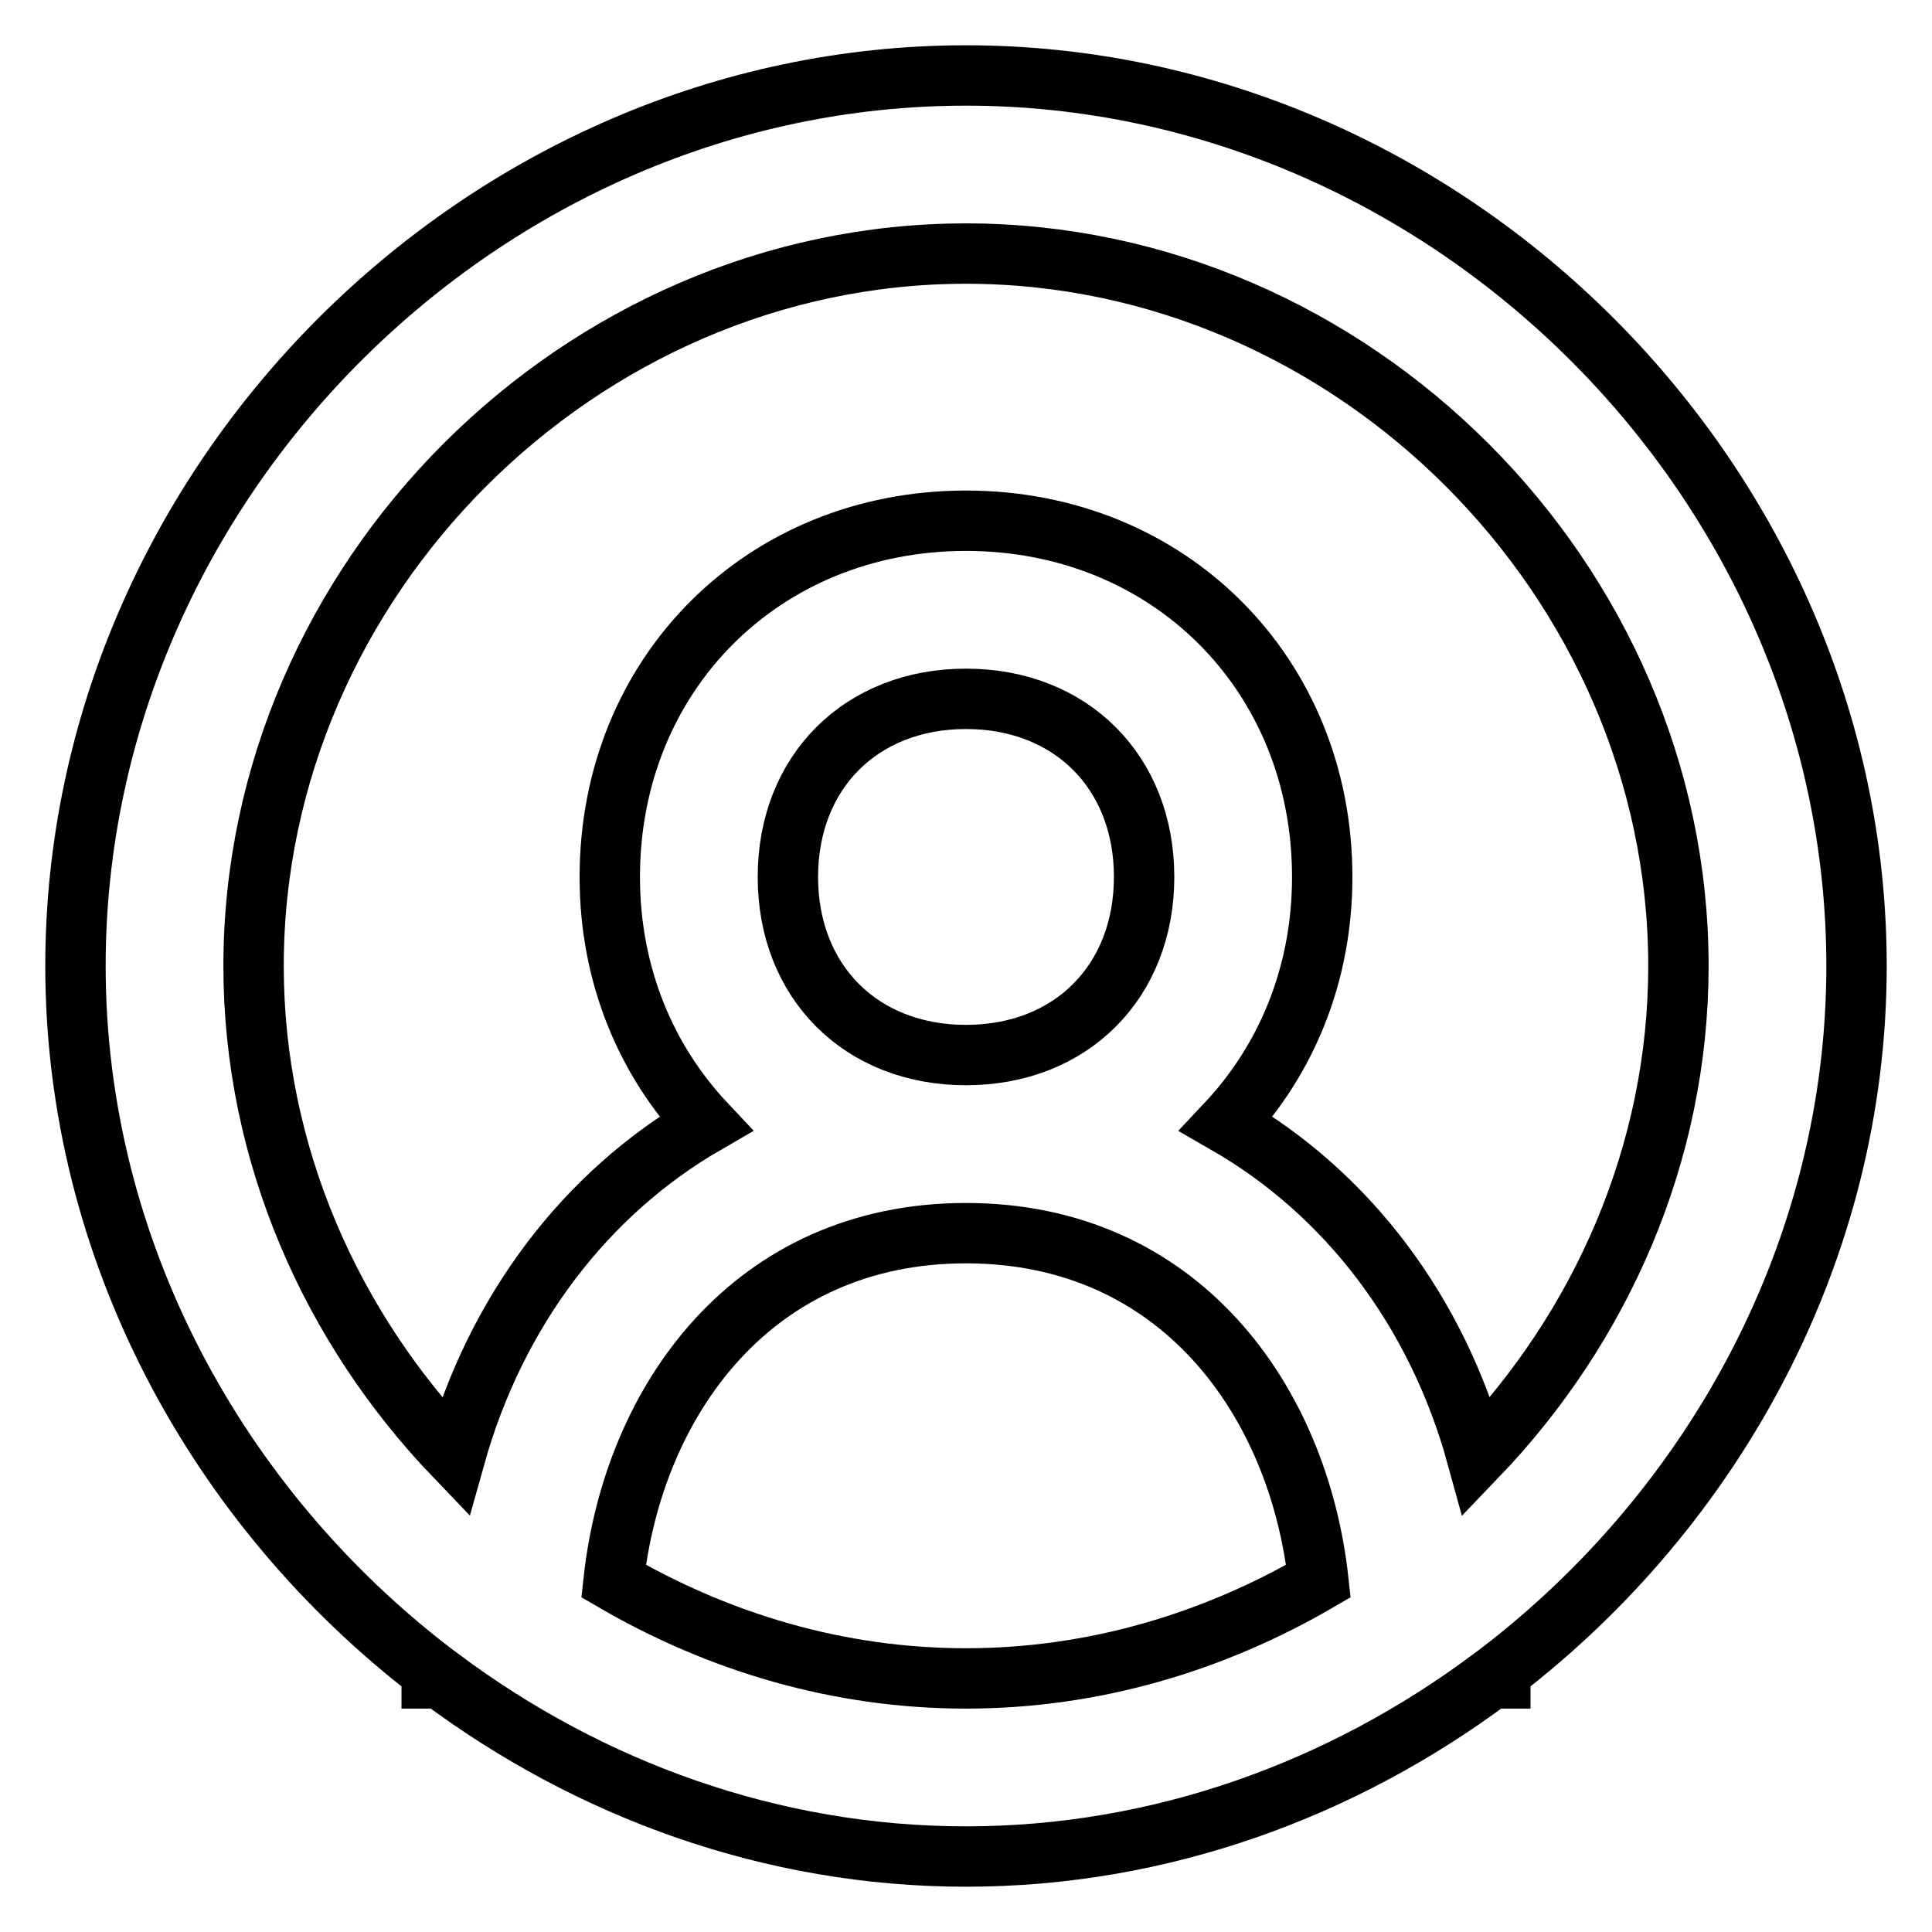<?xml version="1.0" encoding="utf-8"?>
<!-- Svg Vector Icons : http://www.onlinewebfonts.com/icon -->
<!DOCTYPE svg PUBLIC "-//W3C//DTD SVG 1.1//EN" "http://www.w3.org/Graphics/SVG/1.1/DTD/svg11.dtd">
<svg version="1.1" xmlns="http://www.w3.org/2000/svg" xmlns:xlink="http://www.w3.org/1999/xlink" x="0px" y="0px" viewBox="0 0 256 256" enable-background="new 0 0 256 256" xml:space="preserve">
<g> <path stroke-width="8" fill-opacity="0" stroke="#000000"  d="M128,10C64,10,10,64,10,128c0,37.6,18.8,71.7,47.2,93.5v0.9h1.2C78.1,237.1,102.2,246,128,246 s49.9-8.9,69.6-23.6h1.2v-0.9c28.4-21.8,47.2-55.9,47.2-93.5C246,64,192,10,128,10z M81.3,209.5c2.6-23.9,18.4-46.1,46.7-46.1 c28.3,0,44.1,22.2,46.7,46.1c-13.9,8.1-29.8,12.9-46.7,12.9S95.2,217.6,81.3,209.5z M104.4,116.2c0-13.9,9.7-23.6,23.6-23.6 s23.6,9.7,23.6,23.6c0,13.9-9.7,23.6-23.6,23.6S104.4,130.1,104.4,116.2z M195.7,193c-5.3-19.3-17.2-34.9-33.2-44.1 c7.9-8.4,12.7-19.7,12.7-32.7c0-26.9-20.3-47.2-47.2-47.2c-26.9,0-47.2,20.3-47.2,47.2c0,13,4.8,24.3,12.7,32.7 c-15.9,9.2-27.8,24.8-33.2,44.1c-16.4-17.1-26.7-40.1-26.7-65c0-51.2,43.2-94.4,94.4-94.4c51.2,0,94.4,43.2,94.4,94.4 C222.4,152.9,212.1,175.9,195.7,193L195.7,193z"/></g>
</svg>